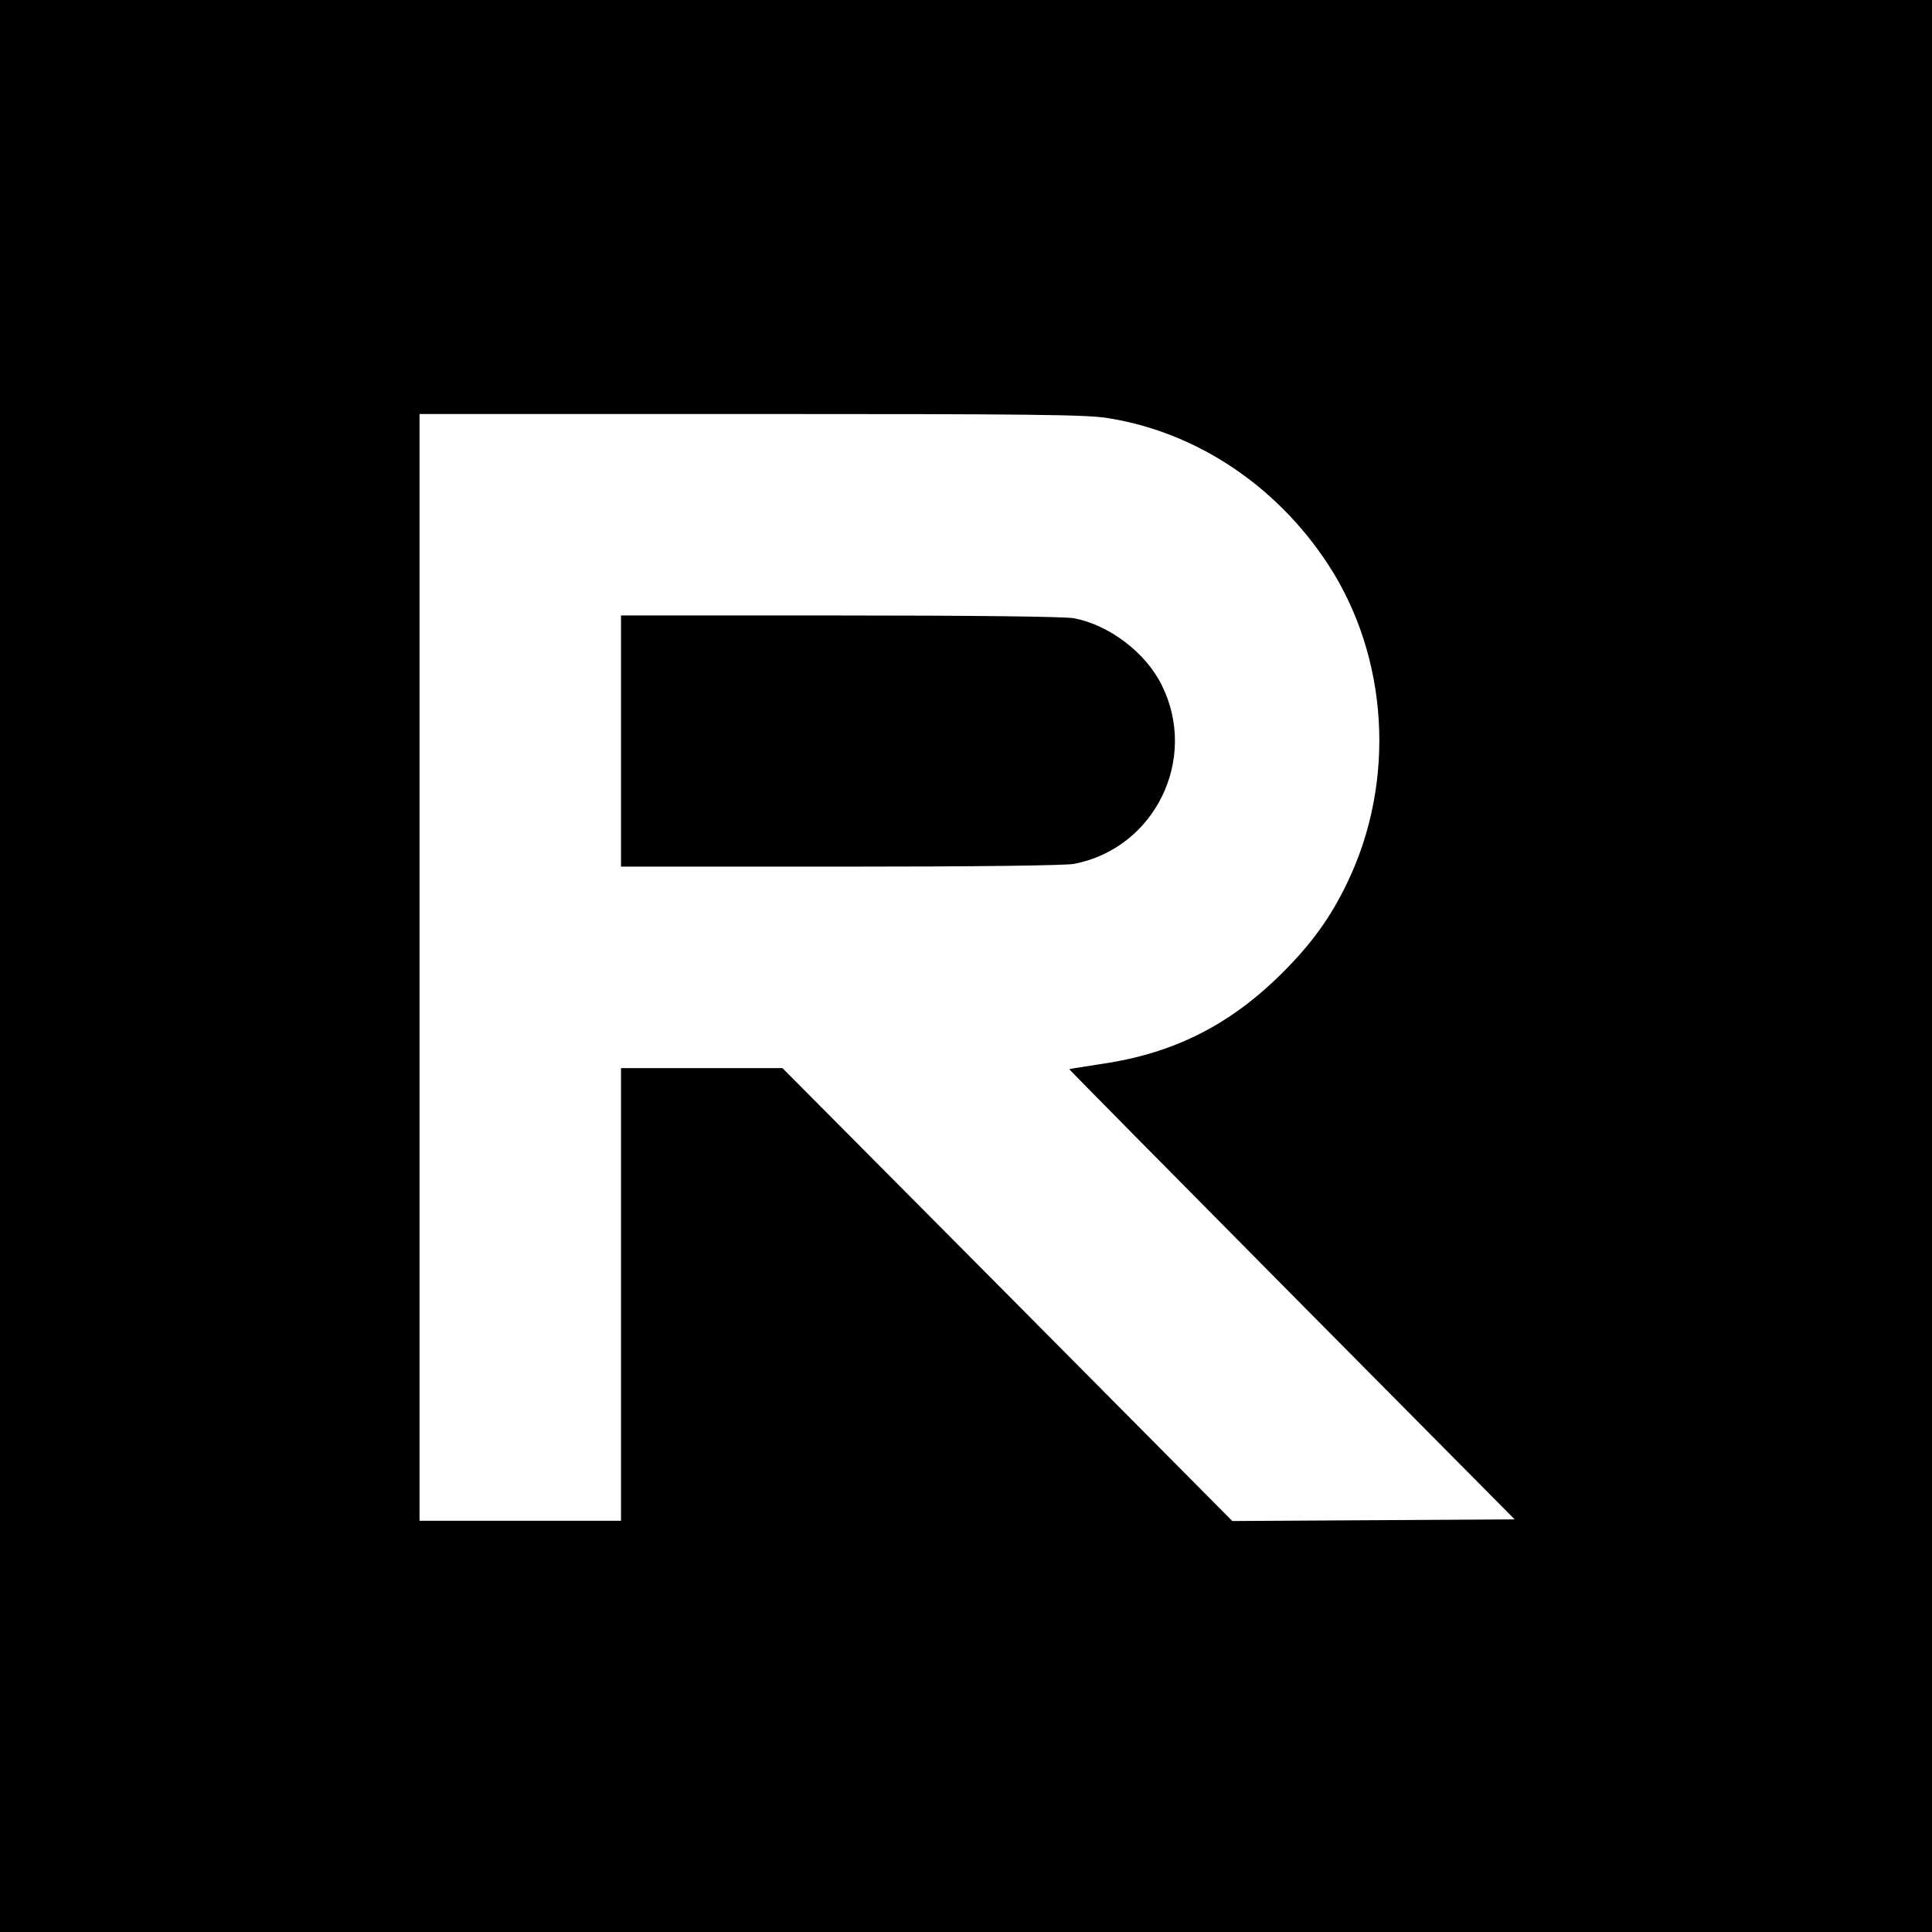 <?xml version="1.0" standalone="no"?>
<!DOCTYPE svg PUBLIC "-//W3C//DTD SVG 20010904//EN"
 "http://www.w3.org/TR/2001/REC-SVG-20010904/DTD/svg10.dtd">
<svg version="1.0" xmlns="http://www.w3.org/2000/svg"
 width="700pt" height="700pt" viewBox="0 0 700 700"
 preserveAspectRatio="xMidYMid meet">
<g transform="translate(0,700) scale(0.1,-0.1)"
fill="#000000" stroke="none">
<path d="M0 3500 l0 -3500 3500 0 3500 0 0 3500 0 3500 -3500 0 -3500 0 0
-3500z m4015 1985 c319 -51 608 -243 795 -527 222 -337 249 -791 70 -1159 -58
-121 -127 -217 -230 -320 -191 -192 -397 -296 -660 -334 -63 -10 -116 -18
-116 -19 -1 0 362 -368 806 -816 l808 -815 -512 -3 -511 -3 -815 821 -815 820
-292 0 -293 0 0 -820 0 -820 -365 0 -365 0 0 2005 0 2005 1203 0 c1007 0 1217
-2 1292 -15z"/>
<path d="M2250 4315 l0 -455 794 0 c498 0 813 4 847 10 293 56 452 380 318
648 -58 118 -191 218 -318 242 -33 6 -358 10 -847 10 l-794 0 0 -455z"/>
</g>
</svg>
